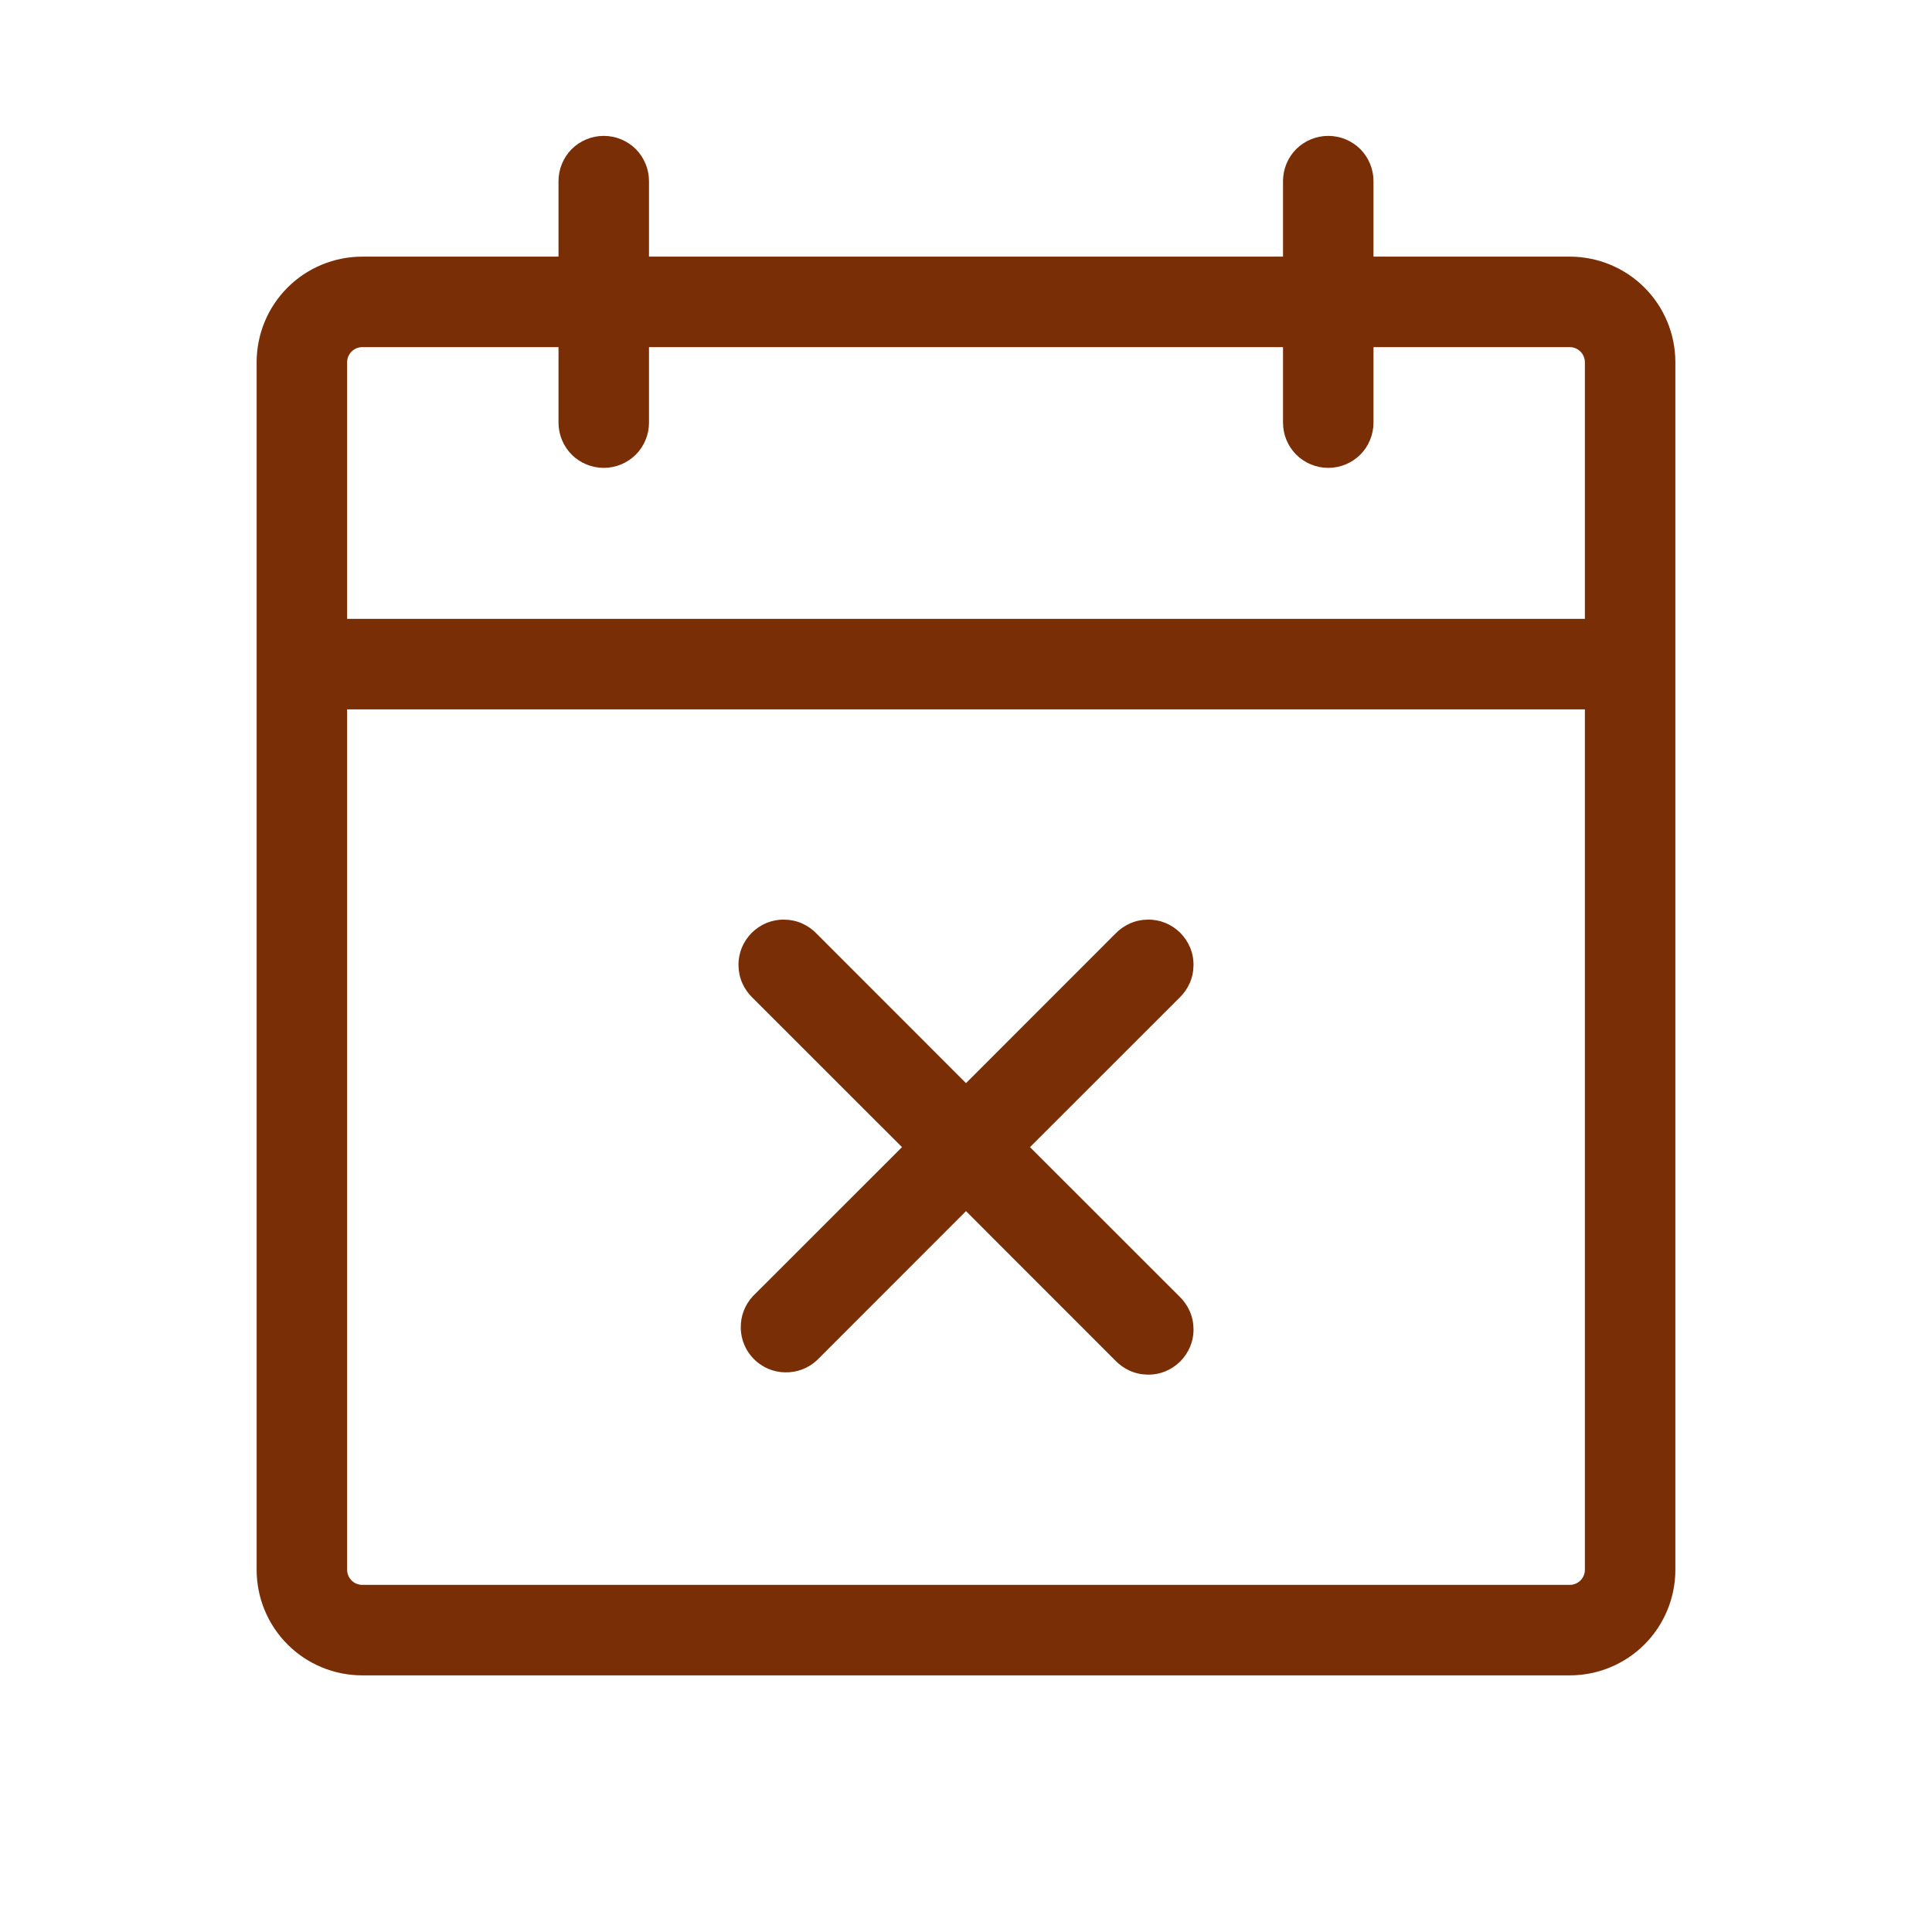 <svg width="24" height="24" viewBox="0 0 24 24" fill="none" xmlns="http://www.w3.org/2000/svg">
<path d="M19.5 3.188H17.062V2.25C17.062 2.101 17.003 1.958 16.898 1.852C16.792 1.747 16.649 1.688 16.5 1.688C16.351 1.688 16.208 1.747 16.102 1.852C15.997 1.958 15.938 2.101 15.938 2.25V3.188H8.062V2.25C8.062 2.101 8.003 1.958 7.898 1.852C7.792 1.747 7.649 1.688 7.5 1.688C7.351 1.688 7.208 1.747 7.102 1.852C6.997 1.958 6.938 2.101 6.938 2.25V3.188H4.5C4.152 3.188 3.818 3.326 3.572 3.572C3.326 3.818 3.188 4.152 3.188 4.5V19.5C3.188 19.848 3.326 20.182 3.572 20.428C3.818 20.674 4.152 20.812 4.5 20.812H19.5C19.848 20.812 20.182 20.674 20.428 20.428C20.674 20.182 20.812 19.848 20.812 19.5V4.5C20.812 4.152 20.674 3.818 20.428 3.572C20.182 3.326 19.848 3.188 19.5 3.188ZM4.5 4.312H6.938V5.25C6.938 5.399 6.997 5.542 7.102 5.648C7.208 5.753 7.351 5.812 7.5 5.812C7.649 5.812 7.792 5.753 7.898 5.648C8.003 5.542 8.062 5.399 8.062 5.25V4.312H15.938V5.25C15.938 5.399 15.997 5.542 16.102 5.648C16.208 5.753 16.351 5.812 16.5 5.812C16.649 5.812 16.792 5.753 16.898 5.648C17.003 5.542 17.062 5.399 17.062 5.25V4.312H19.5C19.55 4.312 19.597 4.332 19.633 4.367C19.668 4.403 19.688 4.45 19.688 4.5V7.688H4.312V4.5C4.312 4.45 4.332 4.403 4.367 4.367C4.403 4.332 4.45 4.312 4.5 4.312ZM19.5 19.688H4.5C4.45 19.688 4.403 19.668 4.367 19.633C4.332 19.597 4.312 19.55 4.312 19.5V8.812H19.688V19.5C19.688 19.55 19.668 19.597 19.633 19.633C19.597 19.668 19.55 19.688 19.5 19.688ZM14.648 12.398L12.795 14.25L14.648 16.102C14.703 16.154 14.747 16.216 14.778 16.285C14.809 16.354 14.825 16.429 14.826 16.504C14.828 16.58 14.814 16.655 14.786 16.725C14.757 16.795 14.715 16.858 14.662 16.912C14.608 16.965 14.545 17.007 14.475 17.036C14.405 17.064 14.33 17.078 14.254 17.076C14.179 17.075 14.104 17.059 14.035 17.028C13.966 16.997 13.904 16.953 13.852 16.898L12 15.045L10.148 16.898C10.041 16.997 9.9 17.051 9.754 17.048C9.608 17.046 9.469 16.987 9.366 16.884C9.263 16.781 9.204 16.642 9.202 16.496C9.199 16.35 9.253 16.209 9.352 16.102L11.205 14.25L9.352 12.398C9.297 12.346 9.253 12.284 9.222 12.215C9.191 12.146 9.175 12.071 9.174 11.996C9.172 11.92 9.186 11.845 9.214 11.775C9.243 11.705 9.285 11.642 9.338 11.588C9.392 11.535 9.455 11.493 9.525 11.464C9.595 11.436 9.67 11.422 9.746 11.424C9.821 11.425 9.896 11.441 9.965 11.472C10.034 11.503 10.096 11.547 10.148 11.602L12 13.455L13.852 11.602C13.904 11.547 13.966 11.503 14.035 11.472C14.104 11.441 14.179 11.425 14.254 11.424C14.33 11.422 14.405 11.436 14.475 11.464C14.545 11.493 14.608 11.535 14.662 11.588C14.715 11.642 14.757 11.705 14.786 11.775C14.814 11.845 14.828 11.92 14.826 11.996C14.825 12.071 14.809 12.146 14.778 12.215C14.747 12.284 14.703 12.346 14.648 12.398Z" fill="#7A2E05"/>
</svg>
